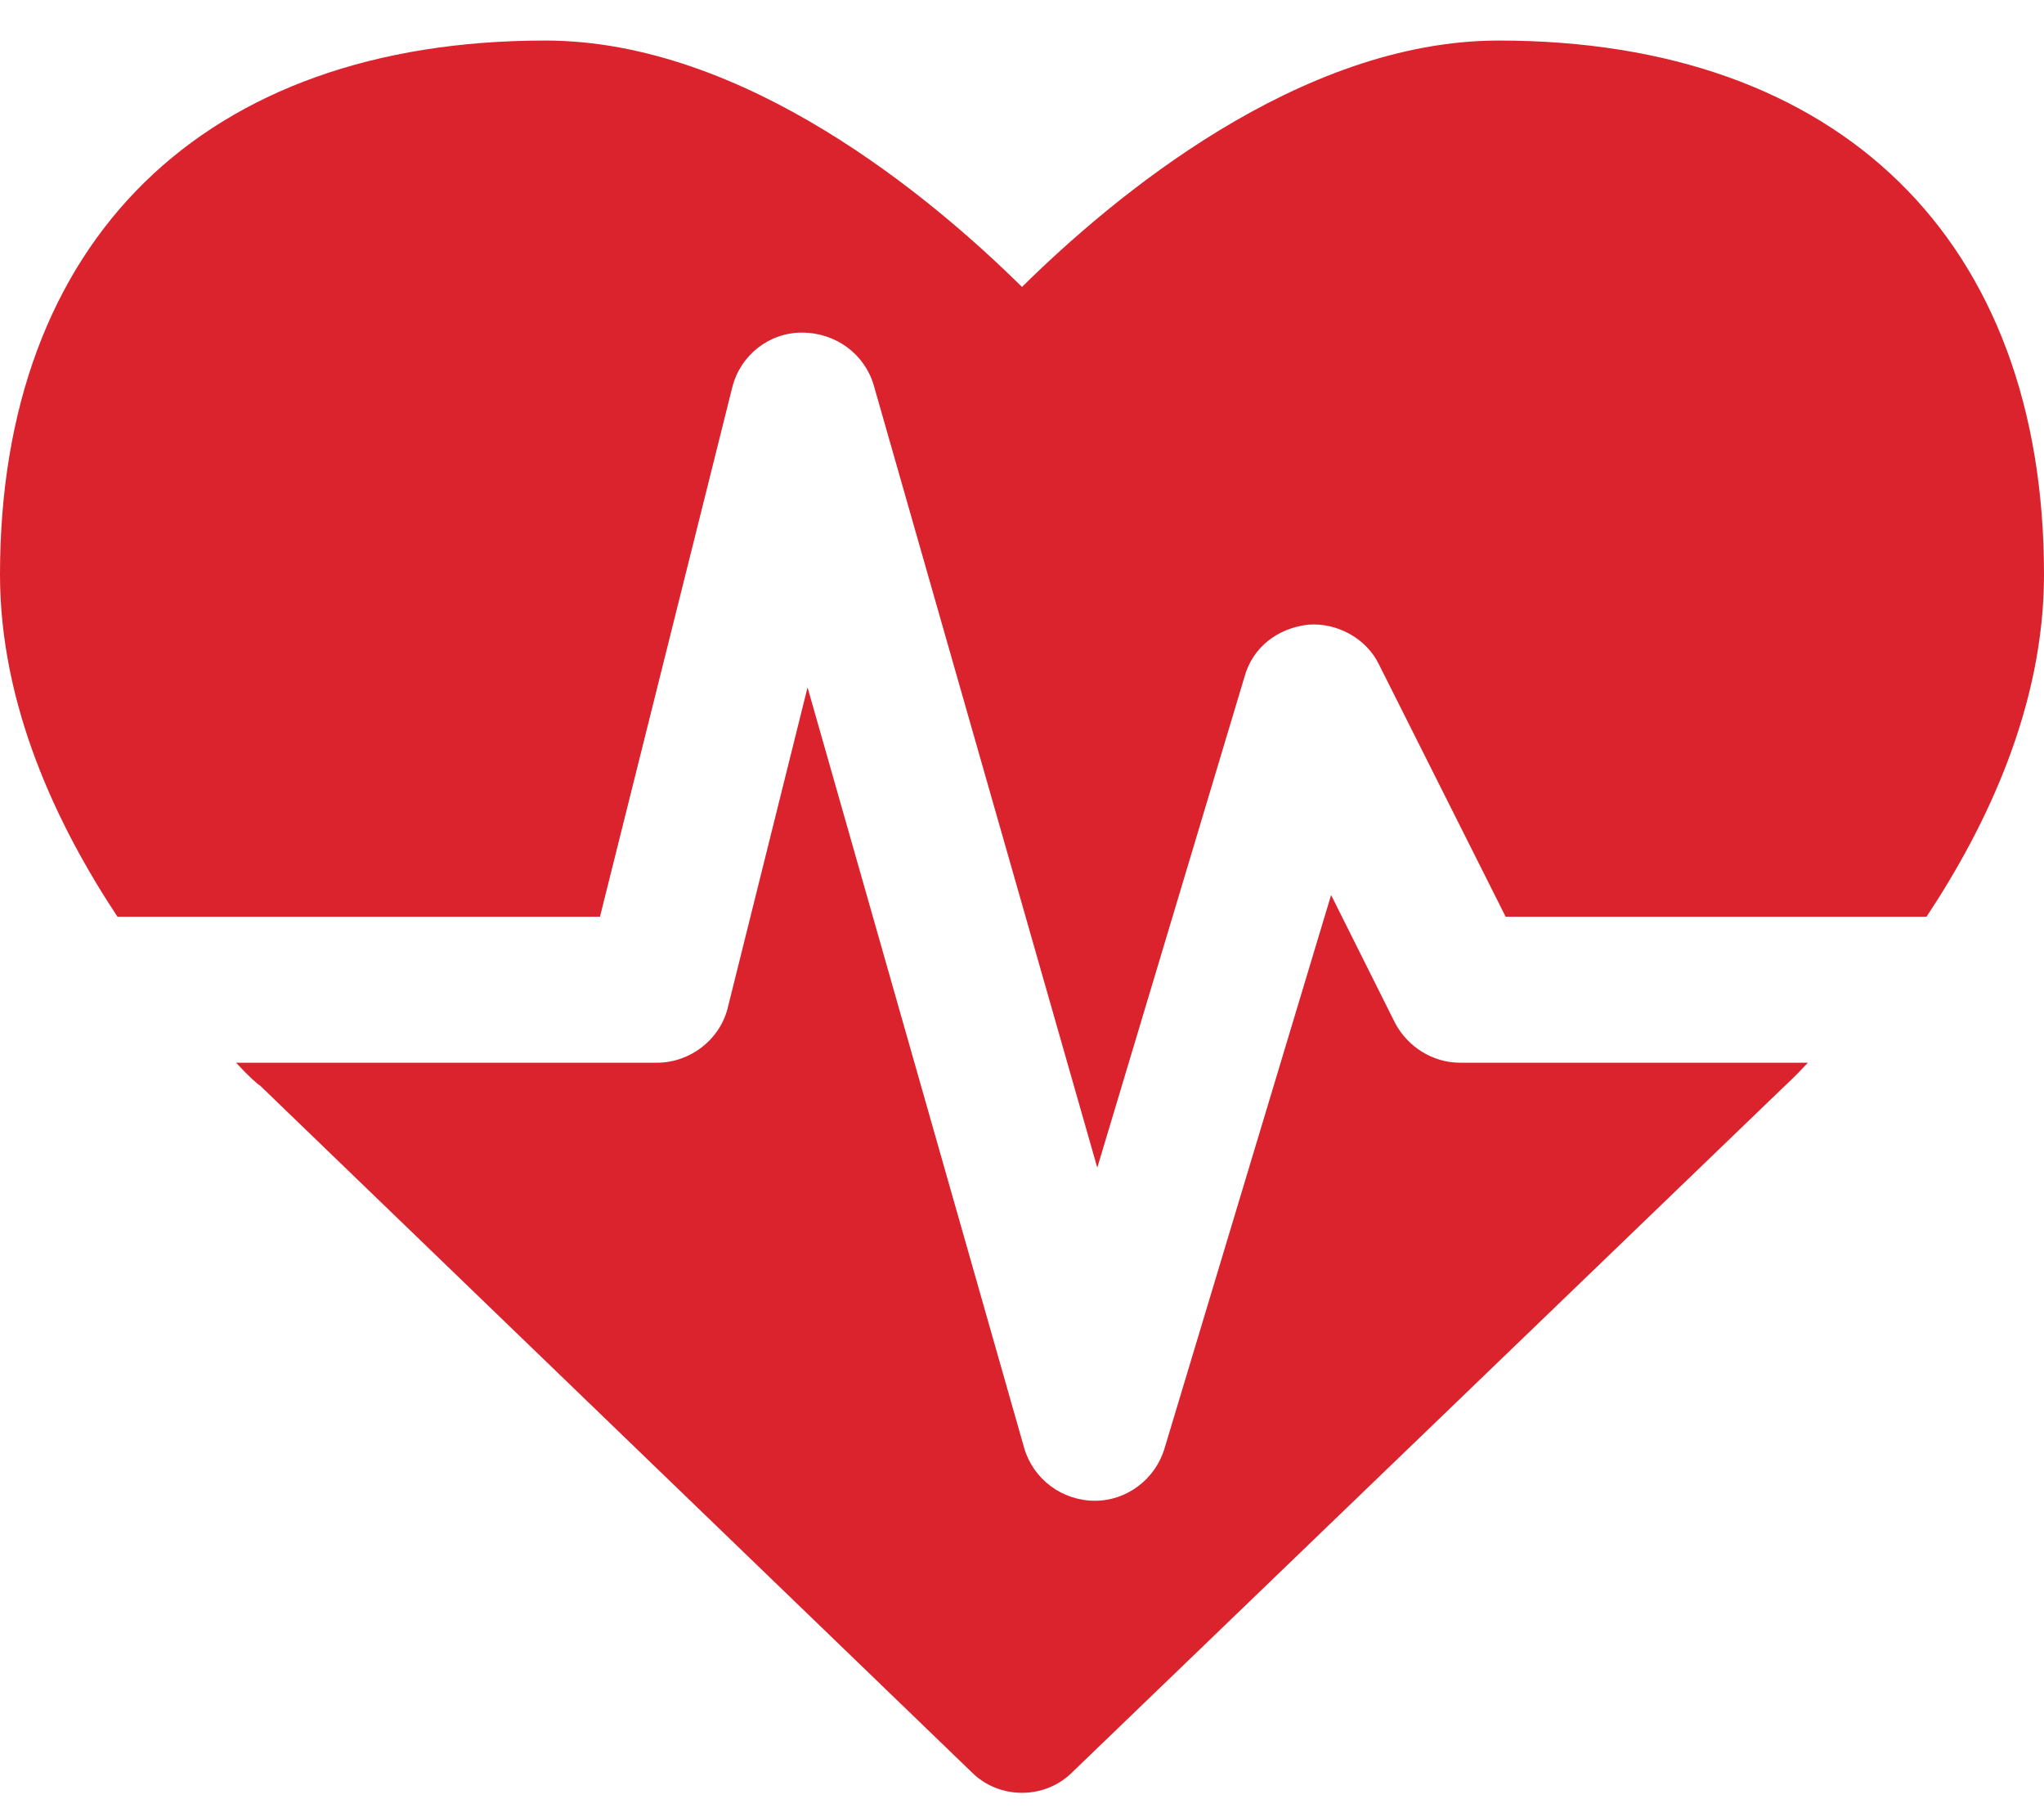 <?xml version="1.0" encoding="UTF-8"?>
<svg width="36px" height="32px" viewBox="0 0 36 32" version="1.1" xmlns="http://www.w3.org/2000/svg" xmlns:xlink="http://www.w3.org/1999/xlink">
    <title>medical-icon-benefits</title>
    <g id="WORK" stroke="none" stroke-width="1" fill="none" fill-rule="evenodd">
        <g id="BENEFITS---2024-WORK2" transform="translate(-252, -1003)" fill="#DA232D" fill-rule="nonzero">
            <g id="medical-icon-benefits" transform="translate(252, 1003.714)">
                <path d="M25.714,18 C25.232,18 24.79,17.719 24.569,17.297 L23.444,15.047 L20.511,24.79 C20.35,25.333 19.848,25.714 19.286,25.714 C18.703,25.714 18.201,25.333 18.04,24.79 L14.223,11.391 L12.817,17.036 C12.676,17.598 12.154,18 11.571,18 L4.158,18 C4.379,18.241 4.54,18.382 4.58,18.402 L17.116,30.496 C17.357,30.737 17.679,30.857 18,30.857 C18.321,30.857 18.643,30.737 18.884,30.496 L31.4,18.442 C31.44,18.402 31.6,18.261 31.842,18 L25.714,18 Z M36,9.402 C36,3.516 32.404,0 26.397,0 C22.882,0 19.587,2.772 18,4.339 C16.413,2.772 13.118,0 9.603,0 C3.596,0 0,3.516 0,9.402 C0,11.712 1.004,13.821 2.069,15.429 L10.567,15.429 L12.897,6.107 C13.038,5.545 13.54,5.143 14.123,5.143 C14.725,5.143 15.228,5.525 15.388,6.067 L19.326,19.848 L21.917,11.21 C22.058,10.688 22.5,10.346 23.042,10.286 C23.545,10.246 24.067,10.527 24.288,10.989 L26.518,15.429 L33.931,15.429 C34.996,13.821 36,11.712 36,9.402 Z" id="Shape"></path>
            </g>
        </g>
    </g>
</svg>